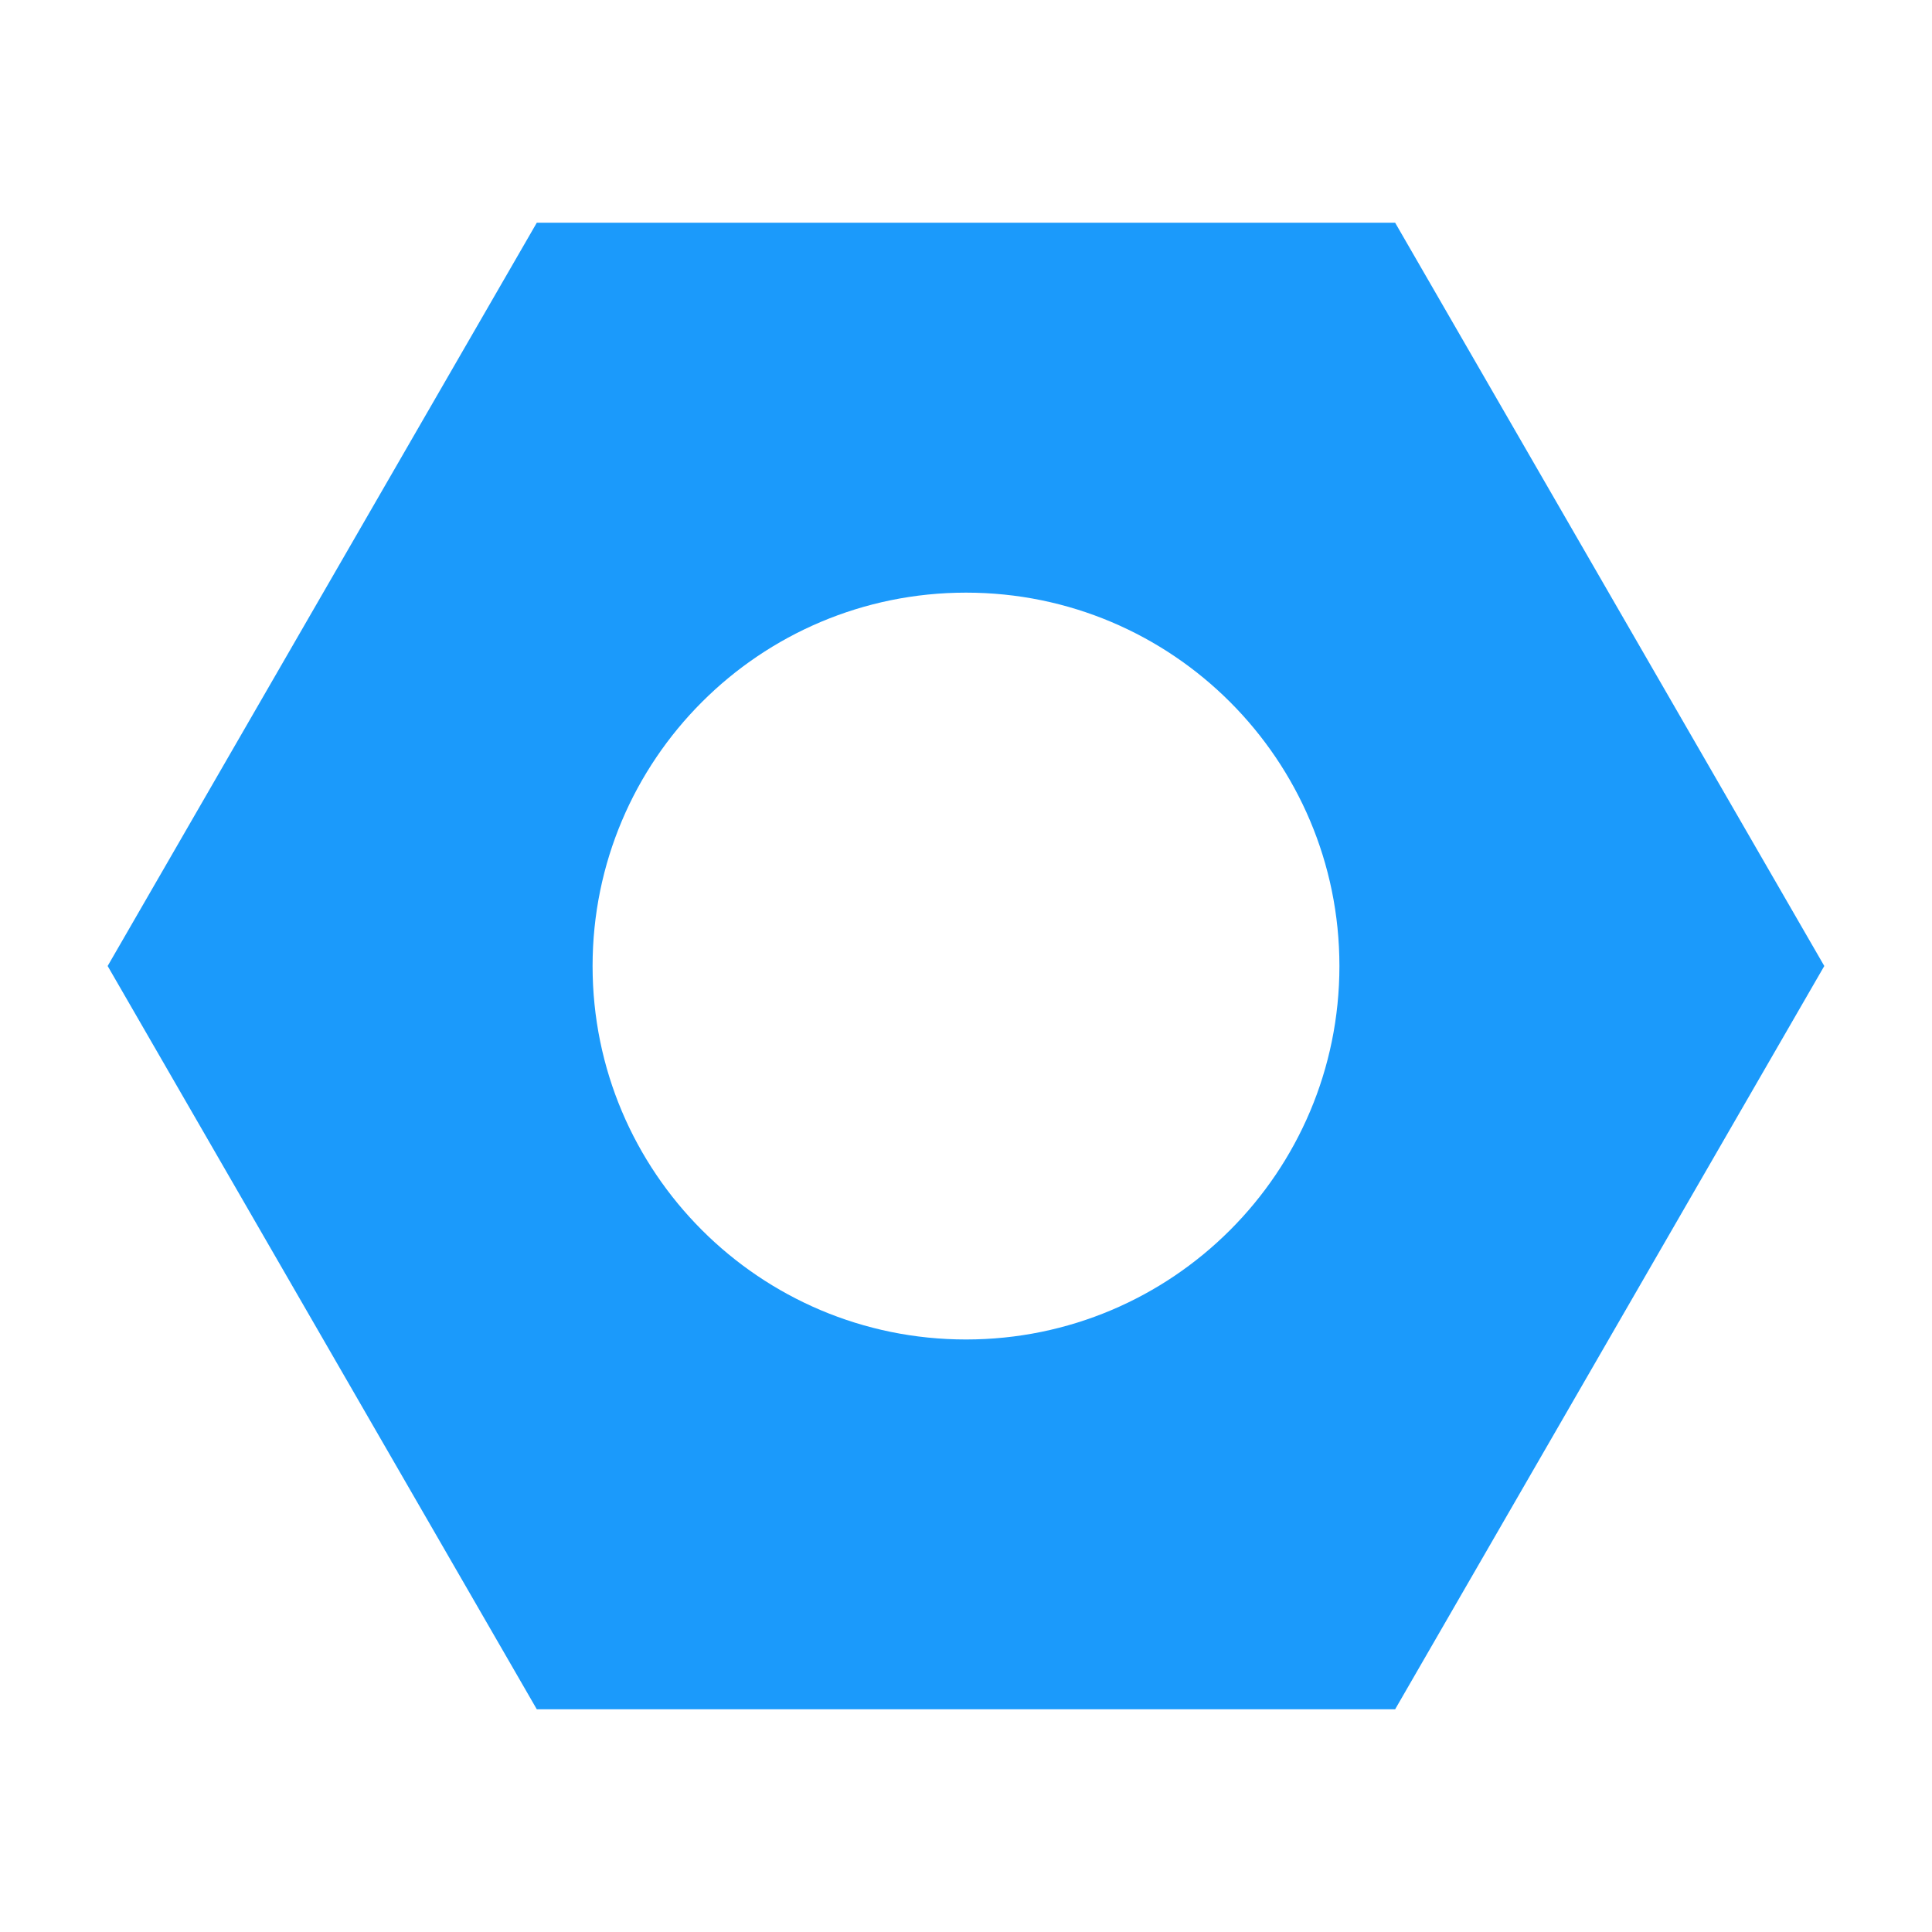 <!-- Generated by IcoMoon.io -->
<svg version="1.1" xmlns="http://www.w3.org/2000/svg" width="32" height="32" viewBox="0 0 32 32">
<title>parts</title>
<path fill="#1b9afb" d="M22.185 16c0 0 0 0 0 0.001 0 3.416-2.769 6.185-6.185 6.185s-6.185-2.769-6.185-6.185c0-3.416 2.769-6.185 6.185-6.185 0 0 0 0 0.001 0h-0c0 0 0 0 0 0 3.415 0 6.184 2.769 6.184 6.184 0 0 0 0 0 0v0zM30.216 16l-7.108-12.311h-14.217l-7.108 12.311 7.108 12.311h14.217z"></path>
</svg>
